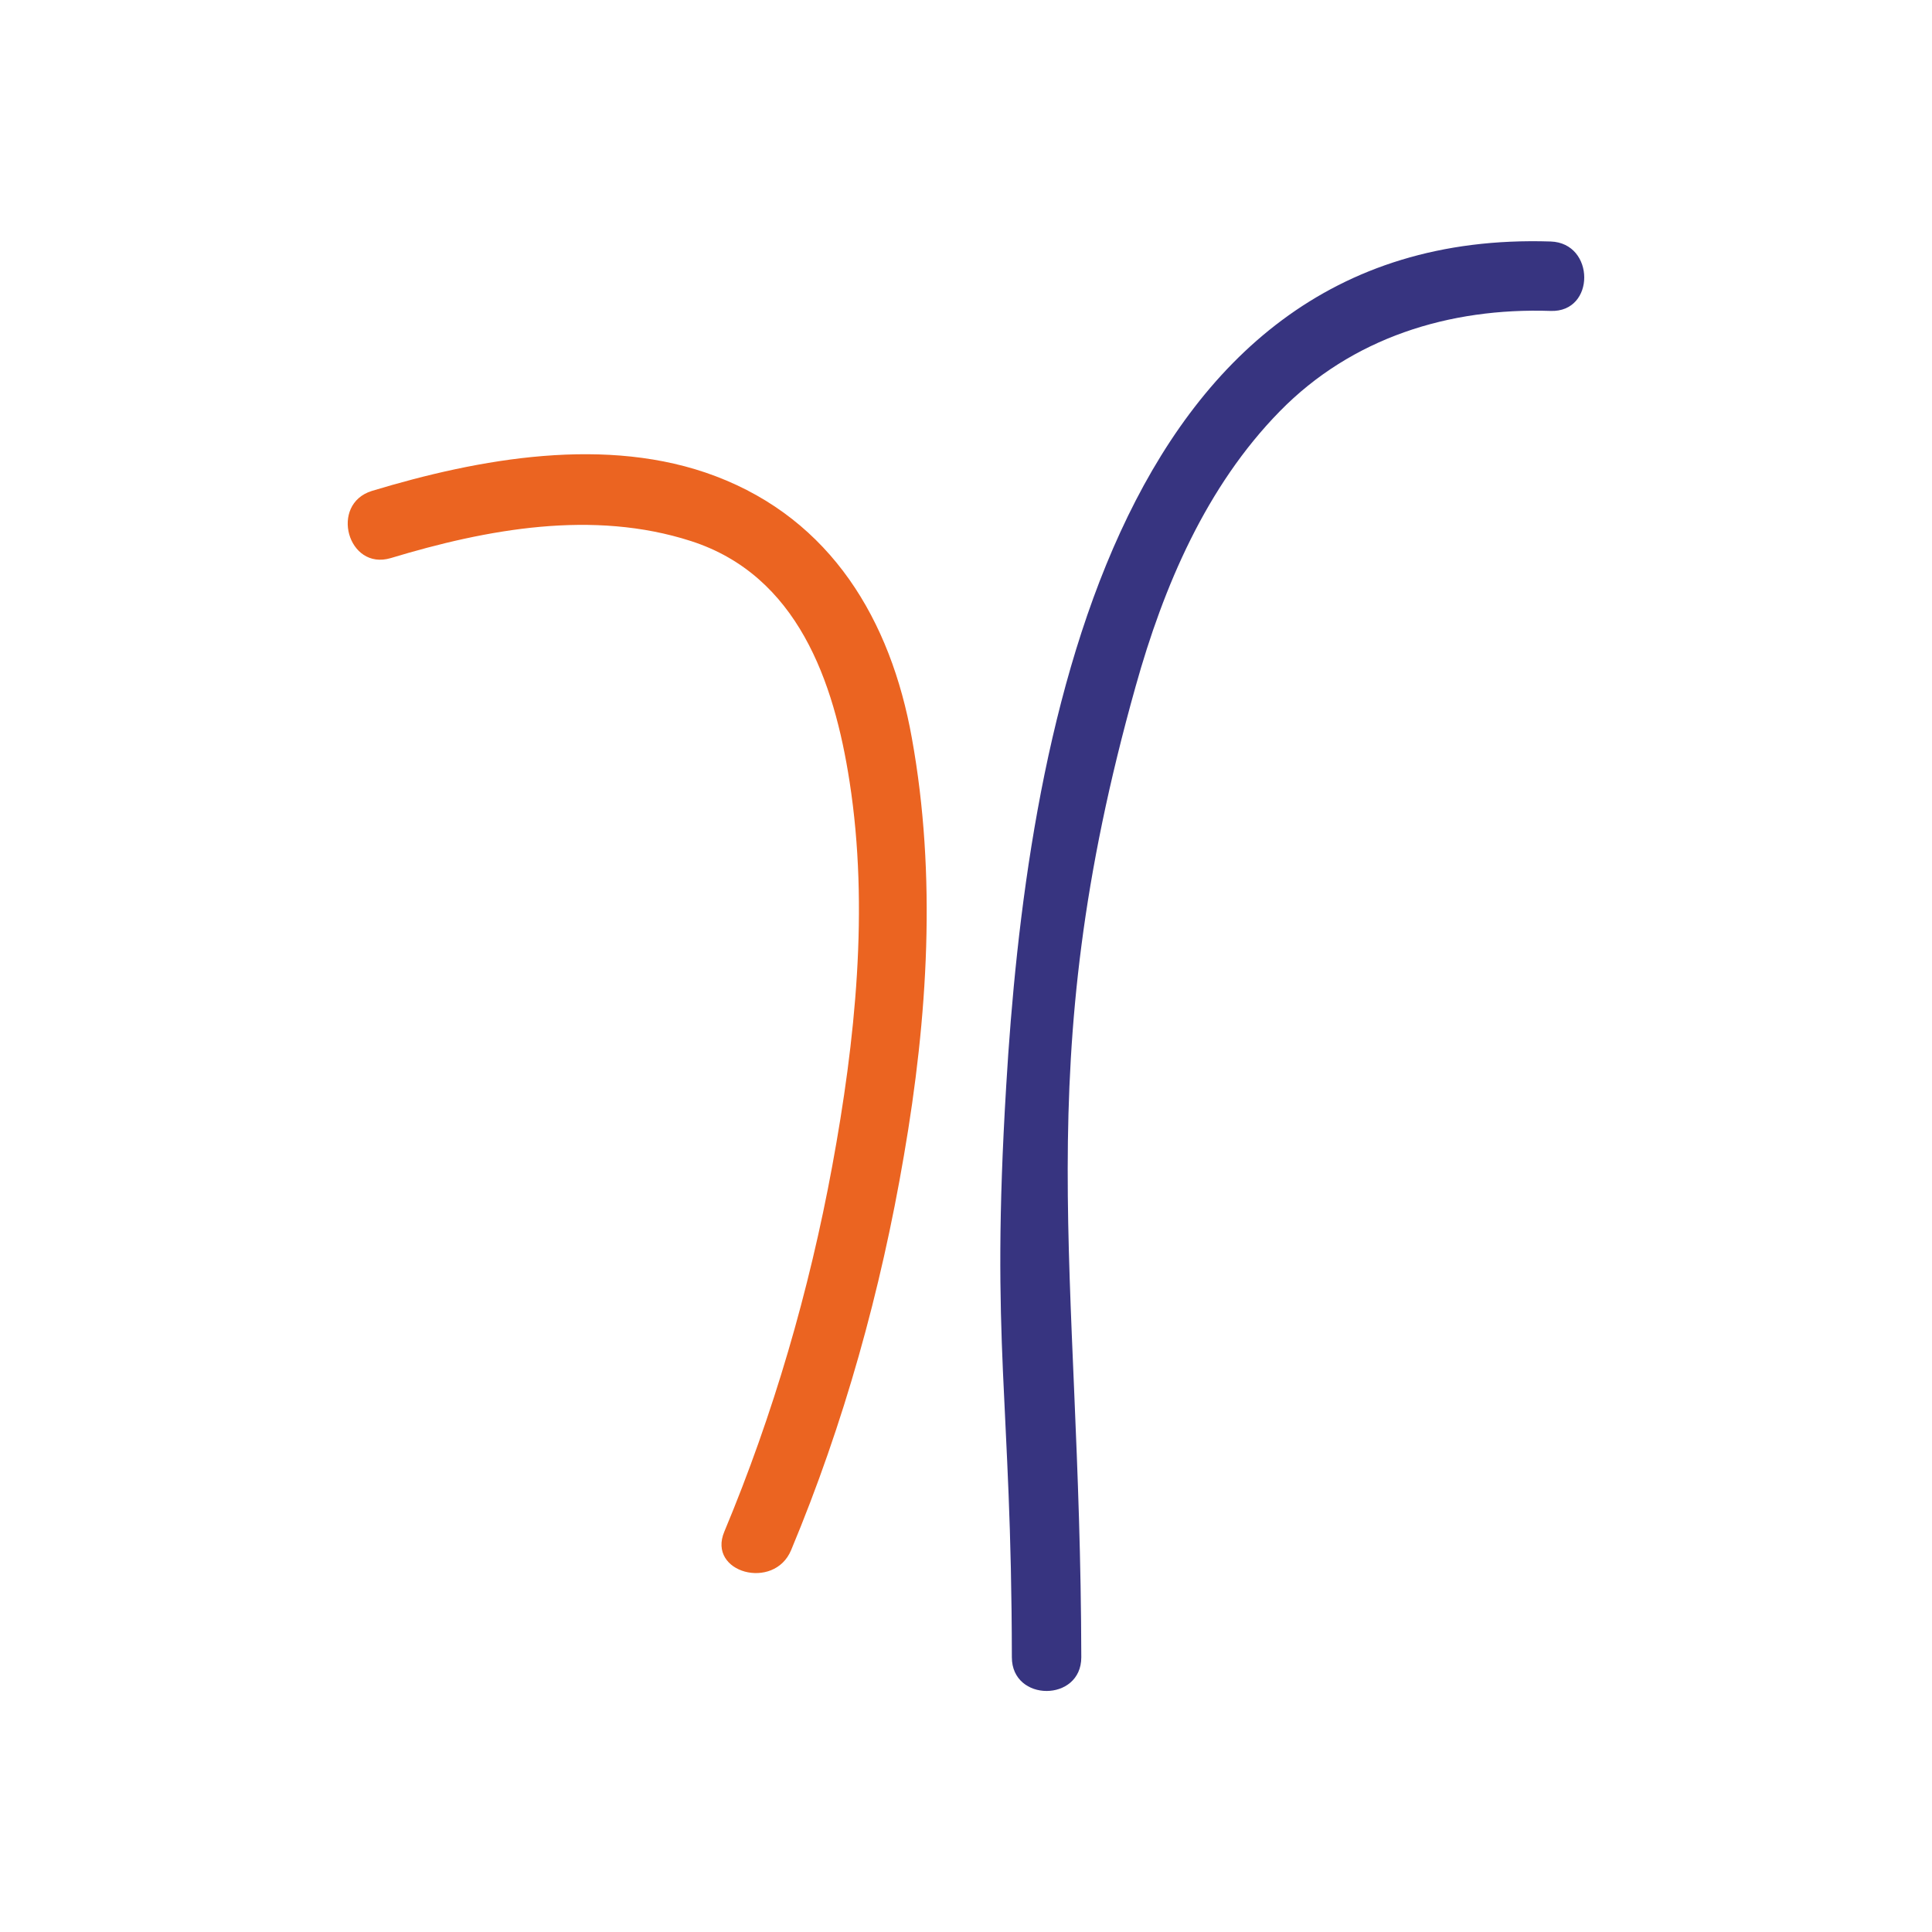 <svg xmlns:sodipodi="http://sodipodi.sourceforge.net/DTD/sodipodi-0.dtd" xmlns:cc="http://creativecommons.org/ns#" xmlns:svg="http://www.w3.org/2000/svg" xmlns:dc="http://purl.org/dc/elements/1.1/" xmlns:rdf="http://www.w3.org/1999/02/22-rdf-syntax-ns#" xmlns:inkscape="http://www.inkscape.org/namespaces/inkscape" xmlns="http://www.w3.org/2000/svg" xmlns:xlink="http://www.w3.org/1999/xlink" id="svg2985" inkscape:export-filename="\\Gcs-fs1\share\Marketing &amp; Commerciale\Athena Retail\Marketing &amp; Comunicazione\Marketing 2021\Nuovo logo Athena\Logo Athena 2021 compatto_original.png" inkscape:export-xdpi="219.8044" inkscape:export-ydpi="219.8044" inkscape:version="0.92.4 (5da689c313, 2019-01-14)" sodipodi:docname="Logo Athena 2021 compatto_original.svg" x="0px" y="0px" viewBox="0 0 512 512" style="enable-background:new 0 0 512 512;" xml:space="preserve"><style type="text/css">	.st0{fill:#EB6421;}	.st1{fill:#373480;}</style><g id="g19" transform="translate(34.654,12.8)">	<path id="path3085" inkscape:connector-curvature="0" class="st0" d="M68.9,135.1c25.5-7.7,53.6-12.9,79.6-4.5  c28.2,9.1,37.9,37.2,42,63.8c5.2,33.5,1.5,68.7-4.6,101.8c-6.1,33.1-15.6,65.8-28.6,96.9c-4.6,10.9,13.2,15.7,17.7,4.9  c14-33.5,23.8-68.8,29.9-104.6c6.3-36.5,8.7-74.1,2.1-110.6c-5.6-31.3-21.4-57.8-52-69.4c-28.7-10.9-62.7-4.7-91.1,3.9  C52.6,120.8,57.5,138.5,68.9,135.1"></path>	<path id="path3089" inkscape:connector-curvature="0" sodipodi:nodetypes="cccccccc" class="st1" d="M266.3,169.1  c7.4-26.5,18.7-53,38.2-72.9c19.1-19.5,44.9-27.5,71.8-26.6c11.9,0.4,11.8-18,0-18.4c-117-3.8-139,134.5-144.3,223.8  c-4.2,69.5,1.4,81.9,1.5,151.4c0,11.9,18.4,11.9,18.4,0C251.7,322.2,237.7,271,266.3,169.1L266.3,169.1z"></path></g></svg>